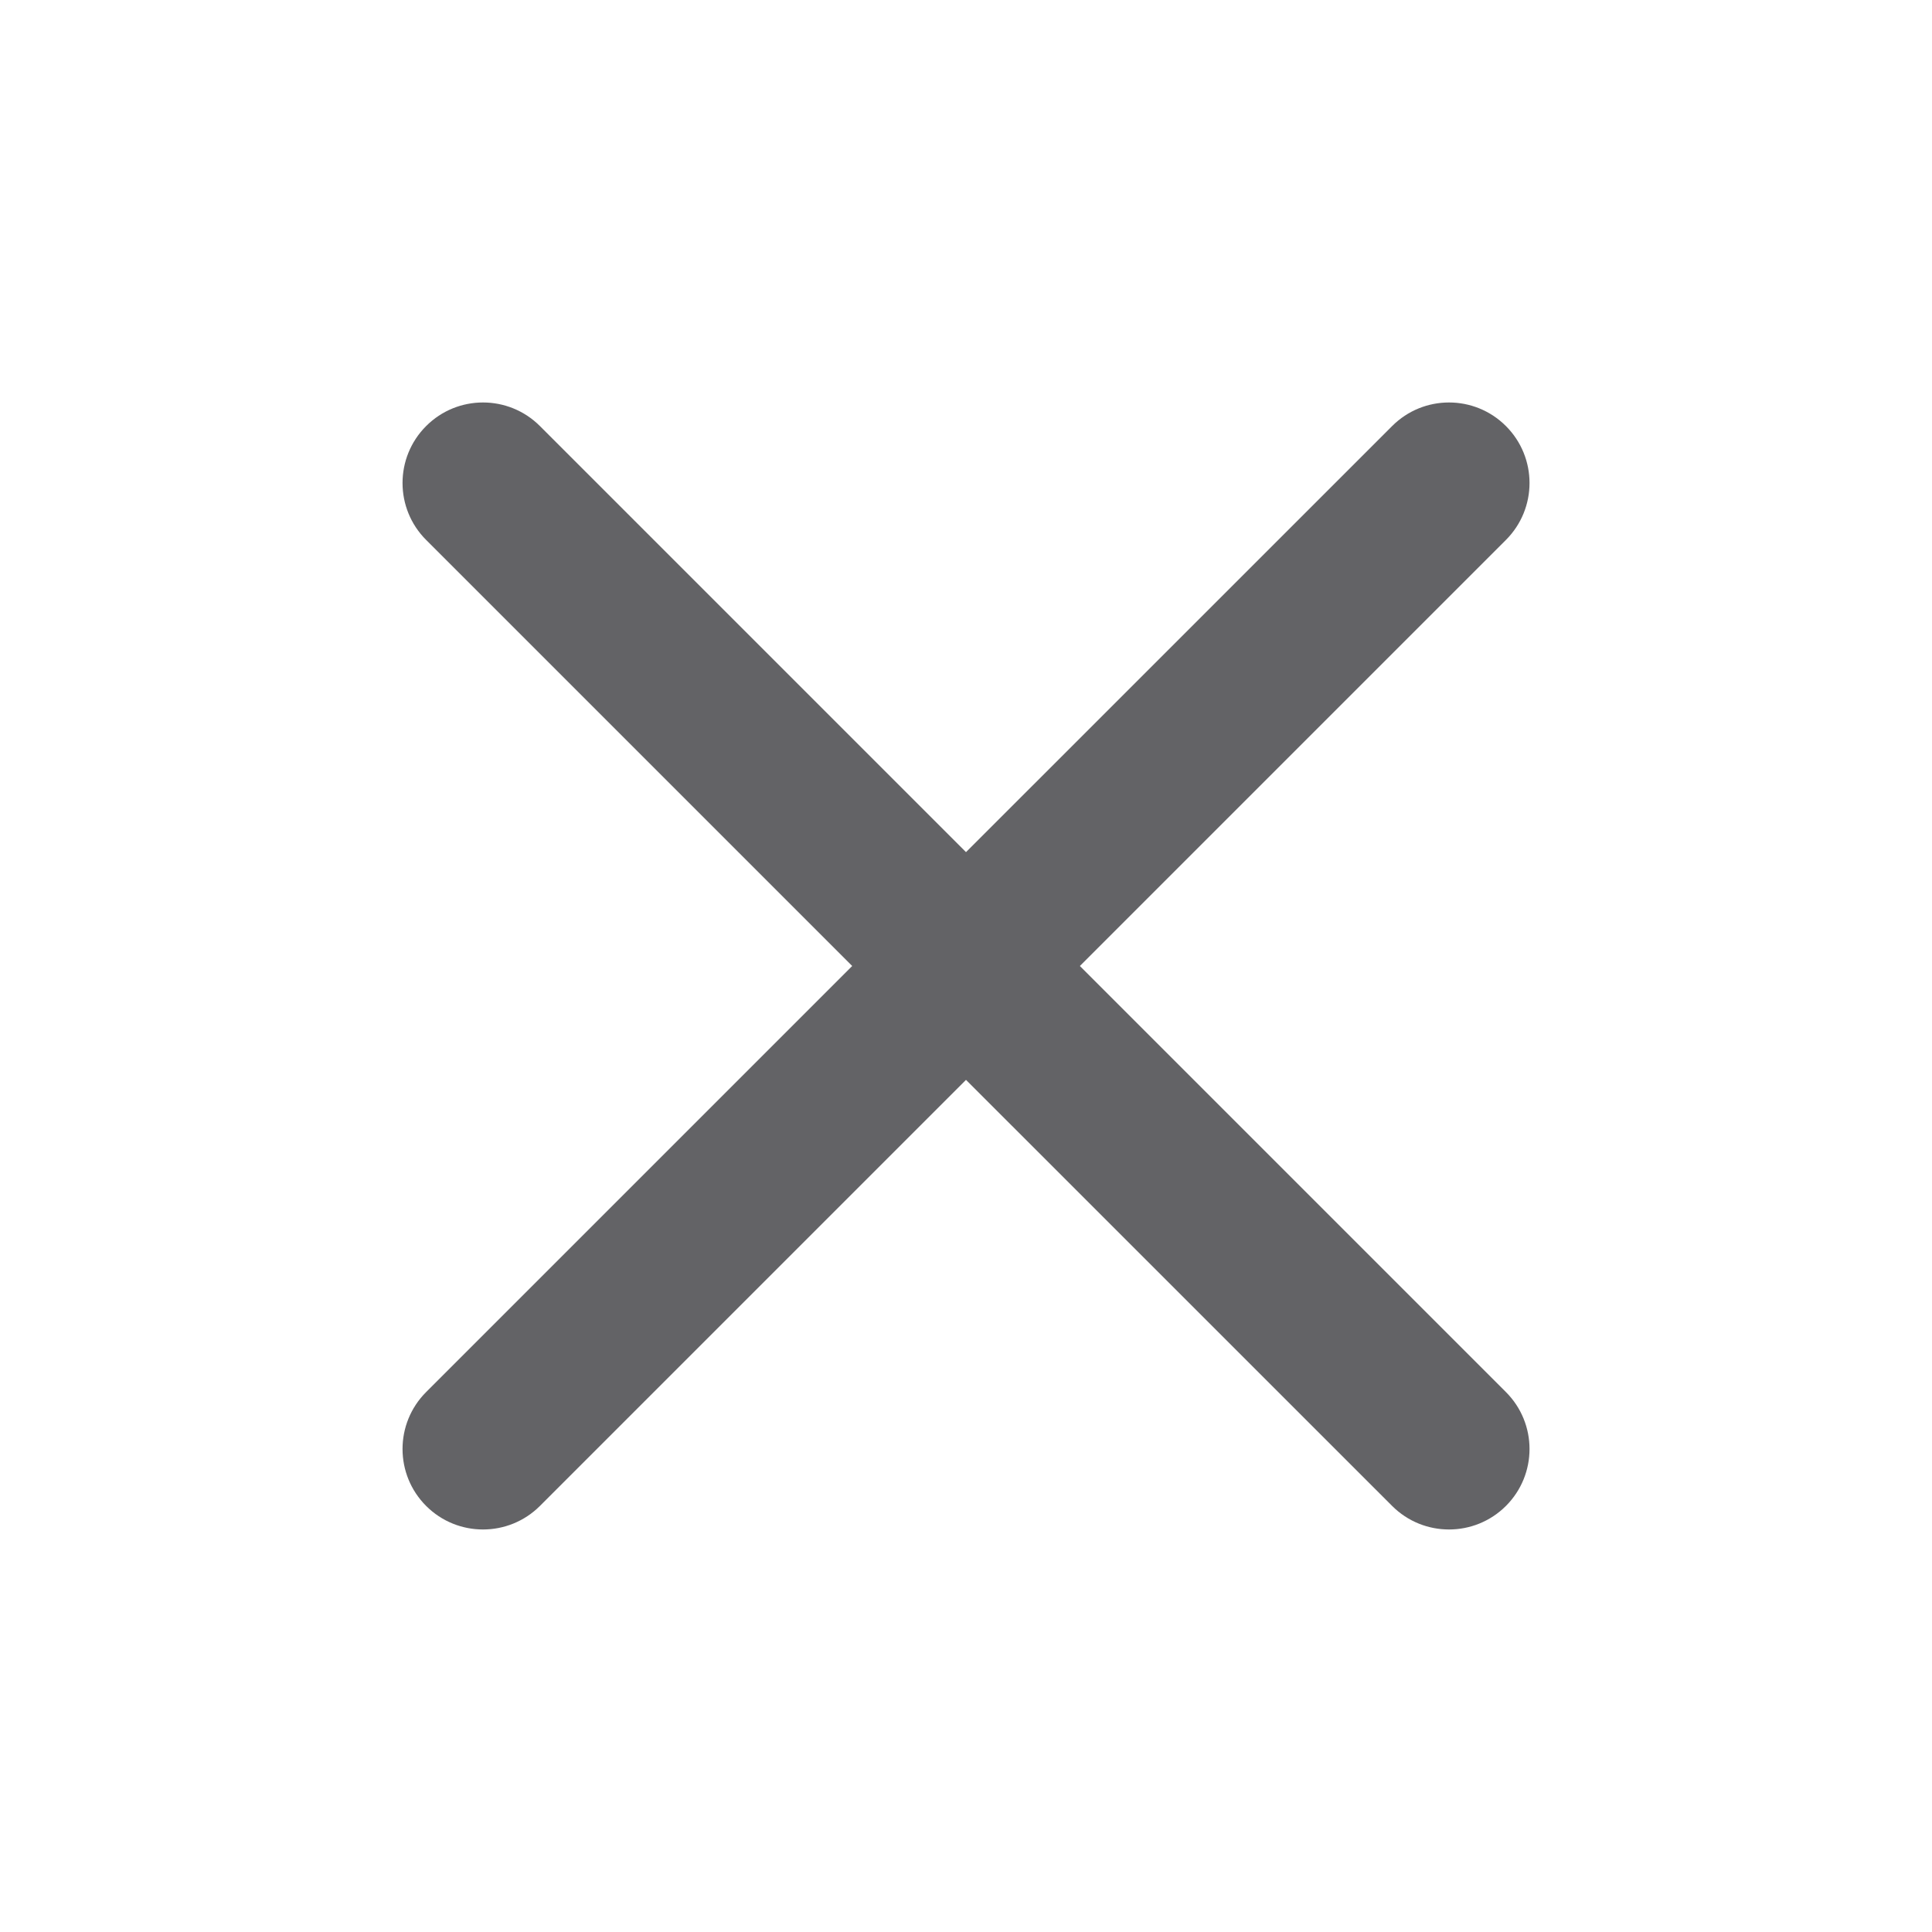 <svg width="32" height="32" viewBox="0 0 32 32" fill="none" xmlns="http://www.w3.org/2000/svg">
<path d="M7.058 7.057C7.578 6.536 8.422 6.536 8.943 7.057L16 14.114L23.058 7.057C23.578 6.536 24.422 6.536 24.943 7.057C25.464 7.578 25.464 8.422 24.943 8.943L17.886 16L24.943 23.057C25.464 23.578 25.464 24.422 24.943 24.943C24.422 25.463 23.578 25.463 23.058 24.943L16 17.886L8.943 24.943C8.422 25.463 7.578 25.463 7.058 24.943C6.537 24.422 6.537 23.578 7.058 23.057L14.115 16L7.058 8.943C6.537 8.422 6.537 7.578 7.058 7.057Z" fill="#636366"/>
</svg>
